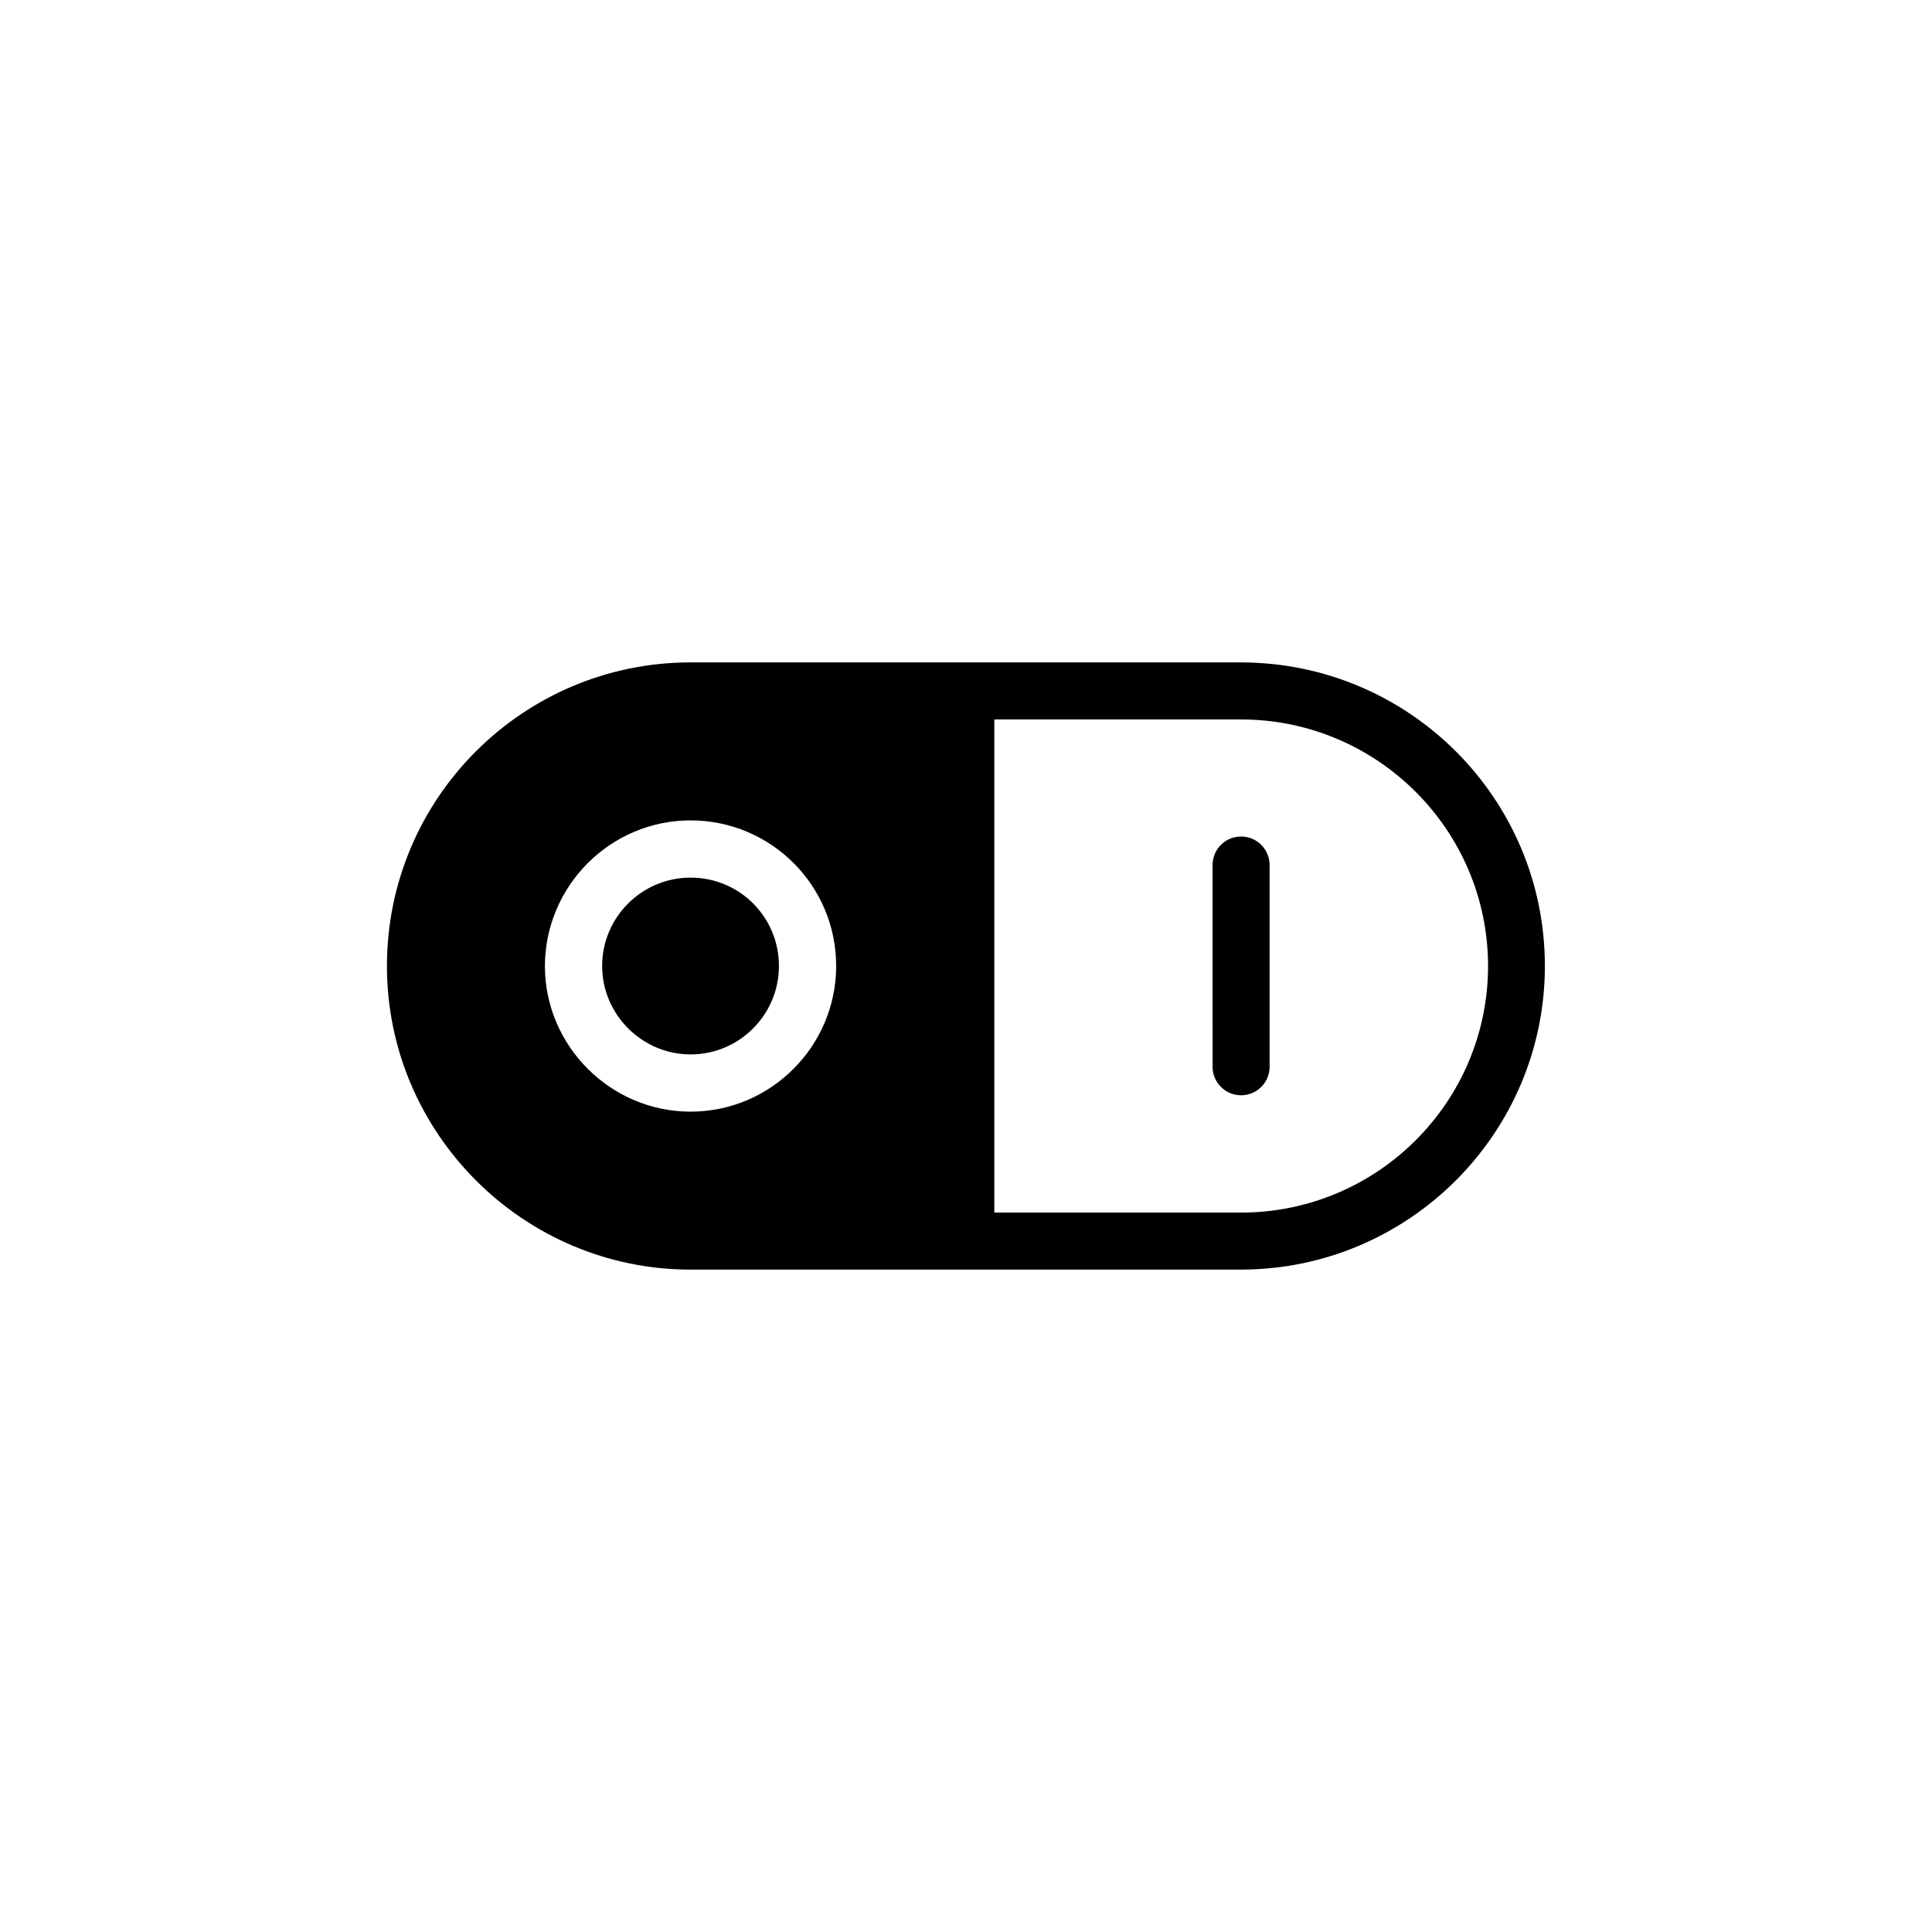 <?xml version="1.0" encoding="UTF-8"?>
<!-- Uploaded to: ICON Repo, www.svgrepo.com, Generator: ICON Repo Mixer Tools -->
<svg fill="#000000" width="800px" height="800px" version="1.1" viewBox="144 144 512 512" xmlns="http://www.w3.org/2000/svg">
 <g>
  <path d="m327 480.46h145.8c44.488 0 80.609-36.125 80.609-80.457 0-44.488-36.125-80.457-80.609-80.457l-145.8-0.004c-44.336 0-80.457 35.973-80.457 80.457 0 44.336 36.172 80.461 80.457 80.461zm80.508-145.8h65.344c36.125 0 65.496 29.32 65.496 65.344s-29.32 65.344-65.496 65.344h-65.344zm-80.508 26.75c21.312 0 38.594 17.23 38.594 38.594 0 21.16-17.23 38.594-38.594 38.594-21.16 0-38.594-17.383-38.594-38.594 0.055-21.312 17.434-38.594 38.594-38.594z"/>
  <path d="m480.46 426.7v-53.453c0-4.18-3.375-7.559-7.559-7.559-4.18 0-7.559 3.375-7.559 7.559l0.004 53.453c0 4.18 3.375 7.559 7.559 7.559 4.18 0 7.555-3.375 7.555-7.559z"/>
  <path d="m327 423.43c13 0 23.426-10.578 23.426-23.426 0-13-10.43-23.426-23.426-23.426-12.848 0-23.426 10.43-23.426 23.426 0 12.844 10.578 23.426 23.426 23.426z"/>
 </g>
</svg>
